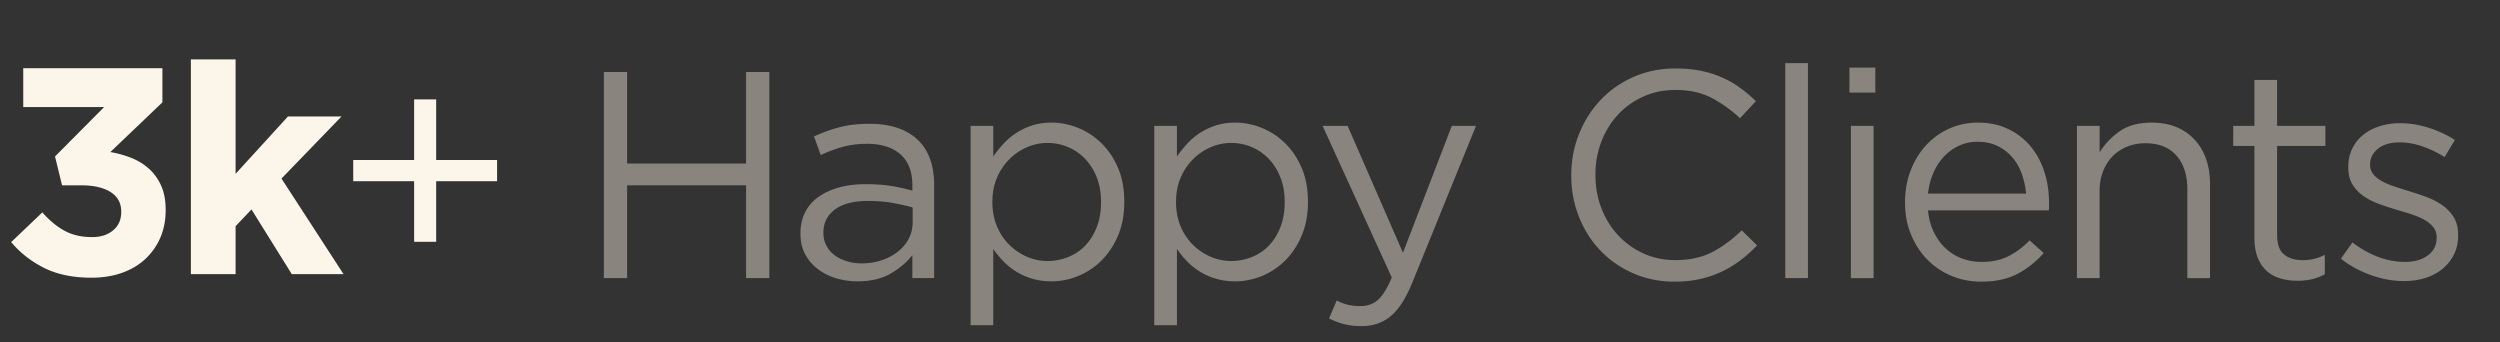 <svg xmlns="http://www.w3.org/2000/svg" preserveAspectRatio="xMidYMid meet" style="max-height:500px" viewBox="0 0 1204.5 165"><rect x="0" y="0" width="1204.5" height="165" fill="#333333" stroke="none"/><path d="M290.944 34.687h11.203v44.11h57.313v-44.11h11.203v99.297H359.46V89.296h-57.313v44.688h-11.203Zm122.101 100.859a35.69 35.69 0 0 1-10-1.422c-3.262-.945-6.196-2.39-8.797-4.328a22.118 22.118 0 0 1-6.25-7.156c-1.555-2.844-2.328-6.156-2.328-9.938v-.28c0-3.876.754-7.274 2.265-10.204 1.508-2.938 3.66-5.395 6.453-7.375 2.79-1.988 6.098-3.504 9.922-4.547 3.832-1.039 8.067-1.562 12.703-1.562 4.727 0 8.844.289 12.344.859 3.5.562 6.906 1.32 10.219 2.266v-2.563c0-6.613-1.918-11.598-5.75-14.953-3.836-3.363-9.2-5.047-16.094-5.047-4.355 0-8.308.5-11.86 1.5a66.786 66.786 0 0 0-10.421 3.89l-3.266-8.937a72.896 72.896 0 0 1 12.344-4.469c4.164-1.082 8.941-1.625 14.328-1.625 10.406 0 18.301 2.696 23.688 8.079 5.02 5.011 7.53 12.152 7.53 21.421v44.829h-10.5V122.92c-2.554 3.313-5.983 6.246-10.296 8.797-4.305 2.55-9.715 3.828-16.234 3.828Zm2.125-8.656c3.406 0 6.597-.492 9.578-1.485 2.976-1 5.578-2.375 7.797-4.125 2.226-1.75 3.976-3.828 5.25-6.234 1.28-2.414 1.922-5.086 1.922-8.016v-7.093c-2.743-.758-5.887-1.469-9.438-2.125-3.543-.664-7.586-1-12.125-1-6.906 0-12.203 1.375-15.89 4.125-3.688 2.742-5.532 6.43-5.532 11.062v.281c0 2.274.492 4.329 1.485 6.172 1 1.844 2.347 3.383 4.046 4.61 1.696 1.23 3.657 2.18 5.875 2.843 2.227.657 4.57.985 7.032.985Zm52.464-66.25h10.922v14.75a57.986 57.986 0 0 1 5.03-6.235 31.904 31.904 0 0 1 6.173-5.171c2.27-1.47 4.8-2.649 7.593-3.547 2.79-.907 5.891-1.36 9.297-1.36 4.344 0 8.617.856 12.828 2.563 4.207 1.7 7.97 4.183 11.282 7.453 3.312 3.262 5.957 7.23 7.937 11.906 1.988 4.68 2.985 10.043 2.985 16.094v.297c0 5.96-.997 11.305-2.985 16.031-1.98 4.719-4.605 8.715-7.875 11.984-3.262 3.262-6.996 5.766-11.203 7.516-4.21 1.75-8.531 2.625-12.969 2.625-3.406 0-6.531-.43-9.375-1.281-2.836-.852-5.386-1.988-7.656-3.406a32.86 32.86 0 0 1-6.172-4.954 43.828 43.828 0 0 1-4.89-5.968v36.75h-10.922Zm37.015 65.11c3.5 0 6.832-.634 10-1.907 3.176-1.281 5.922-3.125 8.235-5.531 2.312-2.414 4.156-5.375 5.53-8.875 1.376-3.5 2.063-7.469 2.063-11.907v-.28c0-4.352-.687-8.282-2.062-11.782-1.375-3.5-3.246-6.477-5.61-8.938a24.53 24.53 0 0 0-8.218-5.671c-3.125-1.32-6.438-1.985-9.938-1.985-3.398 0-6.683.688-9.86 2.063-3.167 1.367-6.007 3.304-8.515 5.812-2.5 2.5-4.484 5.48-5.953 8.938-1.46 3.449-2.187 7.25-2.187 11.406v.297c0 4.25.726 8.125 2.187 11.625 1.469 3.5 3.453 6.48 5.953 8.937a27.961 27.961 0 0 0 8.516 5.75 24.682 24.682 0 0 0 9.86 2.047Zm51.471-65.11h10.922v14.75a57.986 57.986 0 0 1 5.031-6.235 31.904 31.904 0 0 1 6.172-5.171c2.27-1.47 4.801-2.649 7.594-3.547 2.79-.907 5.89-1.36 9.297-1.36 4.344 0 8.617.856 12.828 2.563 4.207 1.7 7.969 4.183 11.281 7.453 3.313 3.262 5.957 7.23 7.938 11.906 1.988 4.68 2.984 10.043 2.984 16.094v.297c0 5.96-.996 11.305-2.984 16.031-1.98 4.719-4.606 8.715-7.875 11.984-3.262 3.262-6.996 5.766-11.203 7.516-4.211 1.75-8.532 2.625-12.97 2.625-3.405 0-6.53-.43-9.374-1.281-2.836-.852-5.387-1.988-7.656-3.406a32.86 32.86 0 0 1-6.172-4.954 43.828 43.828 0 0 1-4.89-5.968v36.75H556.12Zm37.016 65.11c3.5 0 6.832-.634 10-1.907 3.176-1.281 5.922-3.125 8.234-5.531 2.313-2.414 4.157-5.375 5.532-8.875s2.062-7.469 2.062-11.907v-.28c0-4.352-.687-8.282-2.062-11.782-1.375-3.5-3.247-6.477-5.61-8.938a24.53 24.53 0 0 0-8.219-5.671c-3.125-1.32-6.437-1.985-9.937-1.985-3.399 0-6.684.688-9.86 2.063-3.167 1.367-6.007 3.304-8.515 5.812-2.5 2.5-4.484 5.48-5.953 8.938-1.461 3.449-2.188 7.25-2.188 11.406v.297c0 4.25.727 8.125 2.188 11.625 1.469 3.5 3.453 6.48 5.953 8.937a27.961 27.961 0 0 0 8.516 5.75 24.682 24.682 0 0 0 9.859 2.047Zm106.362-65.11h11.64l-30.781 75.75c-3.125 7.57-6.606 12.914-10.438 16.031-3.824 3.125-8.48 4.688-13.968 4.688-3.024 0-5.766-.309-8.235-.922-2.46-.617-4.918-1.54-7.375-2.766l3.688-8.656c1.8.945 3.578 1.633 5.328 2.062 1.75.426 3.805.641 6.172.641 3.312 0 6.097-.996 8.36-2.984 2.269-1.993 4.491-5.586 6.671-10.782L637.232 60.64h12.047l26.672 61.14Zm107.345 75.047c-7.187 0-13.808-1.325-19.86-3.969-6.054-2.645-11.304-6.258-15.75-10.844-4.437-4.594-7.913-10.008-10.421-16.25-2.512-6.25-3.766-12.914-3.766-20v-.297c0-6.988 1.254-13.601 3.766-19.843 2.508-6.25 5.984-11.711 10.422-16.391 4.445-4.688 9.742-8.375 15.89-11.063 6.145-2.695 12.86-4.046 20.141-4.046 4.54 0 8.629.382 12.266 1.14 3.644.75 7.023 1.813 10.14 3.188a45.09 45.09 0 0 1 8.657 4.968 74.265 74.265 0 0 1 7.671 6.454l-7.656 8.218c-4.262-3.968-8.828-7.226-13.703-9.78-4.867-2.552-10.703-3.829-17.516-3.829-5.48 0-10.562 1.043-15.25 3.125-4.68 2.074-8.746 4.953-12.203 8.64-3.449 3.688-6.14 8.016-8.078 12.985-1.937 4.96-2.906 10.277-2.906 15.953v.281c0 5.774.969 11.141 2.906 16.11 1.938 4.96 4.63 9.289 8.078 12.984 3.457 3.688 7.524 6.594 12.203 8.719 4.688 2.125 9.77 3.187 15.25 3.187 6.813 0 12.676-1.25 17.594-3.75 4.914-2.507 9.738-6.035 14.469-10.578l7.375 7.235a71.43 71.43 0 0 1-8.016 7.171 50.325 50.325 0 0 1-9.015 5.47c-3.211 1.51-6.657 2.687-10.344 3.53-3.688.852-7.805 1.282-12.344 1.282Zm53.298-105.266h10.922v103.563h-10.922Zm30.917 2.141h12.485v12.047h-12.485Zm.703 28.078h10.922v73.344h-10.922Zm62.699 75.047c-5.024 0-9.758-.922-14.203-2.766-4.438-1.844-8.313-4.441-11.625-7.797-3.305-3.363-5.93-7.383-7.875-12.062-1.938-4.688-2.906-9.864-2.906-15.532v-.28c0-5.302.875-10.27 2.625-14.907 1.75-4.633 4.18-8.676 7.296-12.125 3.125-3.445 6.836-6.164 11.141-8.156 4.313-1.989 9.02-2.985 14.125-2.985 5.383 0 10.203 1.024 14.453 3.063 4.258 2.031 7.852 4.797 10.781 8.297 2.938 3.5 5.16 7.59 6.672 12.265 1.52 4.68 2.282 9.715 2.282 15.11v1.843a12.5 12.5 0 0 1-.141 1.704h-58.172c.383 3.968 1.332 7.492 2.844 10.562 1.508 3.074 3.422 5.68 5.734 7.813a23.972 23.972 0 0 0 7.875 4.828c2.938 1.086 6.063 1.625 9.375 1.625 5.102 0 9.473-.946 13.11-2.844 3.644-1.895 6.984-4.398 10.015-7.516l6.797 6.094c-3.687 4.168-7.898 7.508-12.625 10.016-4.73 2.5-10.59 3.75-17.578 3.75Zm21.703-42.422c-.293-3.3-.98-6.461-2.062-9.485-1.086-3.03-2.602-5.68-4.547-7.953-1.938-2.27-4.305-4.093-7.094-5.468-2.781-1.375-6.016-2.063-9.703-2.063-3.219 0-6.203.64-8.953 1.922a23.445 23.445 0 0 0-7.235 5.25c-2.074 2.219-3.773 4.844-5.093 7.875-1.325 3.023-2.18 6.328-2.563 9.922Zm24.511-32.625h10.922v12.765c2.457-3.968 5.671-7.347 9.64-10.14 3.977-2.79 9.133-4.188 15.469-4.188 4.445 0 8.395.715 11.844 2.141 3.445 1.418 6.375 3.43 8.781 6.031 2.414 2.594 4.258 5.688 5.531 9.281 1.281 3.594 1.922 7.57 1.922 11.922v45.532h-10.922V91.14c0-6.813-1.75-12.203-5.25-16.172-3.492-3.969-8.5-5.953-15.031-5.953-3.117 0-6.023.547-8.719 1.64-2.699 1.086-5.043 2.641-7.031 4.672-1.98 2.032-3.516 4.47-4.61 7.313-1.085 2.836-1.624 5.953-1.624 9.36v41.984h-10.922Zm106.211 74.625c-2.93 0-5.668-.383-8.219-1.14-2.555-.759-4.75-1.962-6.594-3.61-1.844-1.656-3.289-3.805-4.328-6.453-1.043-2.657-1.562-5.828-1.562-9.516v-44.25h-10.22V60.64h10.22V38.515h10.921V60.64h23.266v9.656h-23.266v42.828c0 4.543 1.133 7.715 3.407 9.516 2.27 1.793 5.25 2.687 8.937 2.687 1.883 0 3.656-.187 5.313-.562 1.656-.375 3.43-1.035 5.328-1.985v9.36a24.593 24.593 0 0 1-6.031 2.344c-2.125.52-4.516.78-7.172.78Zm51.335.14c-5.294 0-10.637-.968-16.032-2.906-5.387-1.937-10.164-4.562-14.328-7.875l5.531-7.812c3.977 3.031 8.117 5.355 12.422 6.968 4.3 1.606 8.629 2.407 12.984 2.407 4.438 0 8.07-1.04 10.907-3.125 2.843-2.082 4.265-4.922 4.265-8.516v-.281c0-1.79-.5-3.348-1.5-4.672-.992-1.332-2.336-2.492-4.031-3.484-1.7-.989-3.664-1.864-5.89-2.625a123.552 123.552 0 0 0-6.876-2.125 226.682 226.682 0 0 1-8.578-2.766c-2.886-1-5.492-2.254-7.812-3.766a19.041 19.041 0 0 1-5.672-5.672c-1.469-2.27-2.203-5.109-2.203-8.515v-.281c0-3.114.613-5.973 1.843-8.579a19.26 19.26 0 0 1 5.172-6.671c2.227-1.844 4.88-3.258 7.953-4.25 3.07-1 6.407-1.5 10-1.5 4.54 0 9.13.734 13.766 2.203 4.633 1.468 8.844 3.433 12.625 5.89l-4.969 8.235a49.514 49.514 0 0 0-10.718-5.172c-3.73-1.281-7.391-1.922-10.985-1.922-4.355 0-7.808 1.016-10.36 3.047-2.554 2.031-3.827 4.562-3.827 7.594v.28c0 1.7.52 3.188 1.562 4.47 1.04 1.273 2.438 2.382 4.188 3.328 1.75.949 3.758 1.804 6.031 2.562 2.27.75 4.633 1.508 7.094 2.266a133.82 133.82 0 0 1 8.437 2.828c2.79 1.043 5.32 2.371 7.594 3.984 2.27 1.606 4.086 3.543 5.453 5.813 1.375 2.273 2.063 5.058 2.063 8.36v.296c0 3.492-.688 6.586-2.063 9.281a21.104 21.104 0 0 1-5.531 6.891c-2.313 1.887-5.059 3.328-8.235 4.328-3.167.988-6.593 1.484-10.28 1.484Zm0 0" fill="#89857e" fill-opacity="1"></path><path d="M44.078 133.795c-8.969 0-16.601-1.586-22.89-4.75-6.282-3.164-11.547-7.301-15.797-12.406l15.015-14.313c3.407 3.875 6.973 6.828 10.703 8.86 3.739 2.03 8.16 3.046 13.266 3.046 4.156 0 7.531-1.082 10.125-3.25 2.602-2.175 3.906-5.109 3.906-8.797v-.28c0-4.063-1.703-7.18-5.11-9.36-3.405-2.176-8.179-3.266-14.312-3.266h-9.078L26.5 75.39l23.672-23.813H11.203V32.873H78.25V49.31L53.156 73.264A50.09 50.09 0 0 1 63 75.967c3.164 1.218 6 2.918 8.5 5.093 2.508 2.18 4.52 4.899 6.031 8.157 1.52 3.261 2.282 7.203 2.282 11.828v.281c0 4.73-.829 9.059-2.485 12.984a30.37 30.37 0 0 1-7.094 10.266c-3.074 2.93-6.828 5.2-11.265 6.813-4.438 1.601-9.403 2.406-14.89 2.406ZM91.962 28.607h21.547v55.141l25.234-27.64h25.797l-28.922 29.921 29.907 46.063h-24.938l-19.422-31.188-7.656 8.078v23.11H91.962Zm107.565 58.688h-29.344V77.092h29.344V47.889h10.625v29.203h29.344v10.203h-29.344v29.203h-10.625Zm0 0" fill="#fcf6ea" fill-opacity="1"></path></svg>